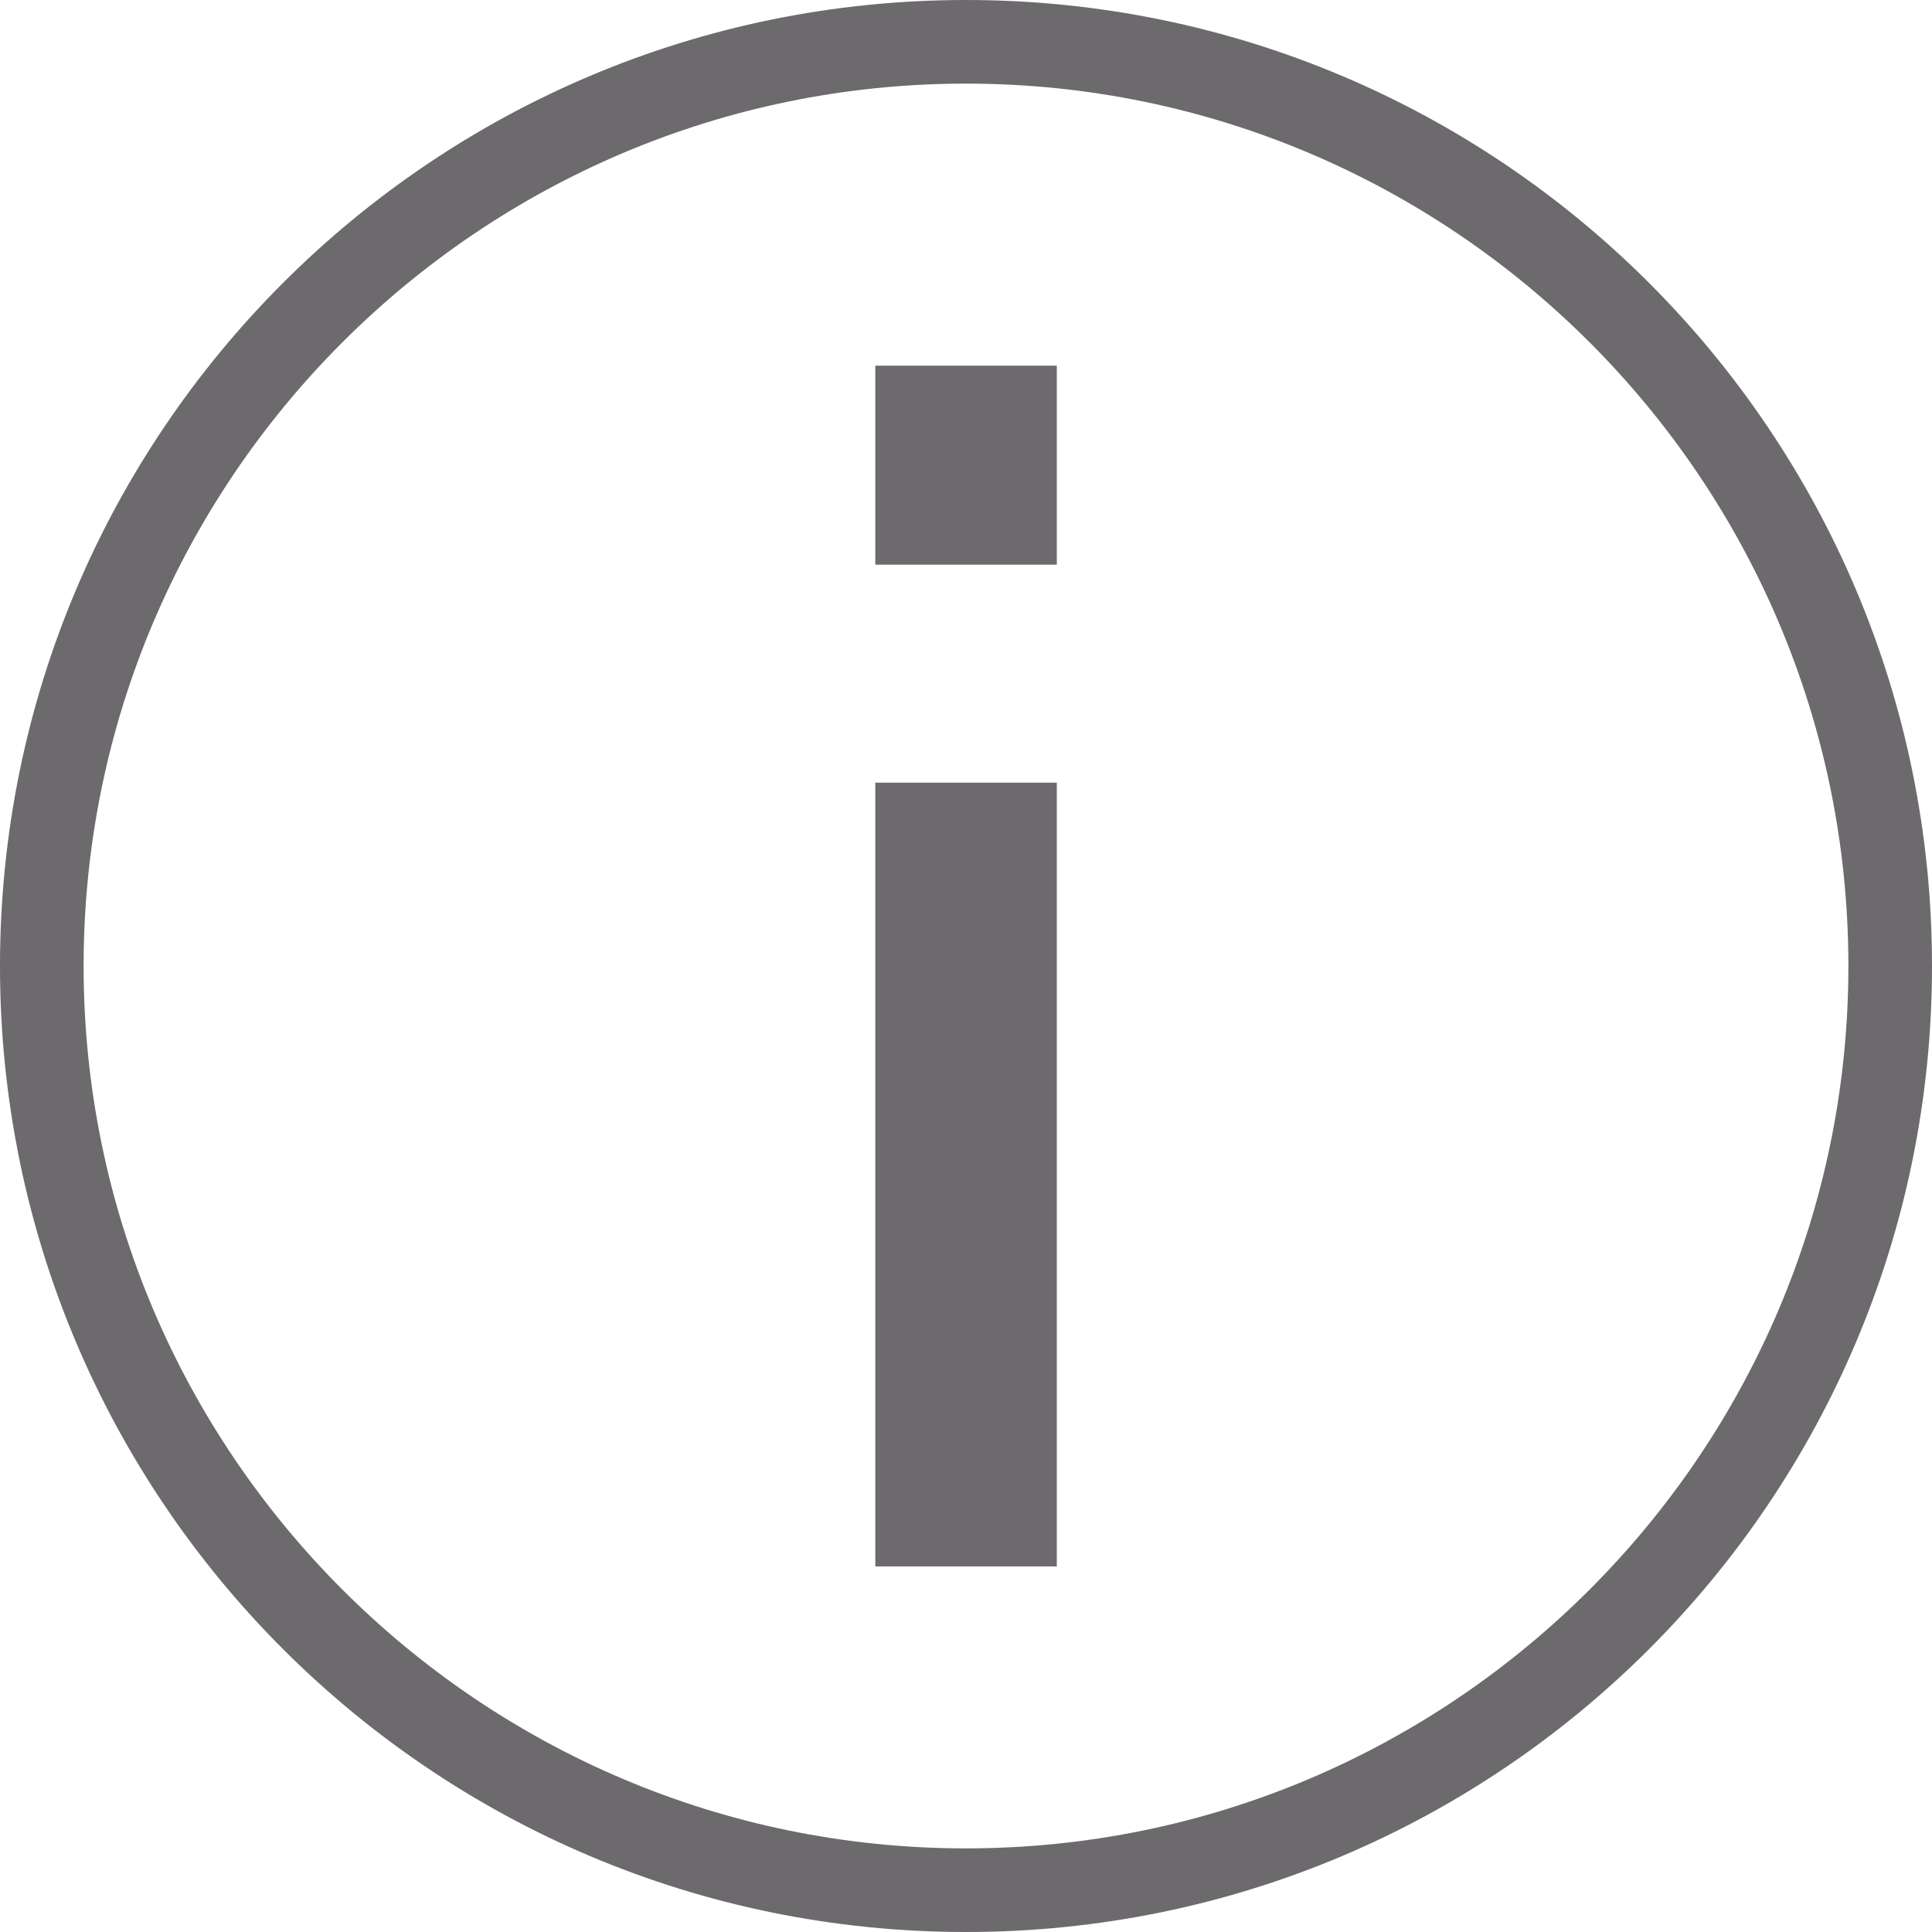 <?xml version="1.0" encoding="utf-8"?>
<!-- Generator: Adobe Illustrator 15.1.0, SVG Export Plug-In . SVG Version: 6.00 Build 0)  -->
<!DOCTYPE svg PUBLIC "-//W3C//DTD SVG 1.1//EN" "http://www.w3.org/Graphics/SVG/1.1/DTD/svg11.dtd">
<svg version="1.1" id="Слой_1" xmlns="http://www.w3.org/2000/svg" xmlns:xlink="http://www.w3.org/1999/xlink" x="0px" y="0px"
	 width="18px" height="18px" viewBox="0 0 18 18" enable-background="new 0 0 18 18" xml:space="preserve">
<g id="Слой_1__x28_копия3_x29__8_">
	<g>
		<path fill="#6C6A6C" d="M9,0.779c4.533,0,8.221,3.688,8.221,8.221c0,4.531-3.688,8.221-8.221,8.221S0.779,13.531,0.779,9
			C0.779,4.467,4.467,0.779,9,0.779 M9,0C4.031,0,0,4.029,0,9s4.031,9,9,9c4.971,0,9-4.029,9-9S13.971,0,9,0L9,0z"/>
	</g>
</g>
<g>
	<rect x="8.155" y="3.407" fill="#6C6A6C" width="1.691" height="1.854"/>
	<rect x="8.155" y="7.292" fill="#6C6A6C" width="1.691" height="7.302"/>
</g>
</svg>

